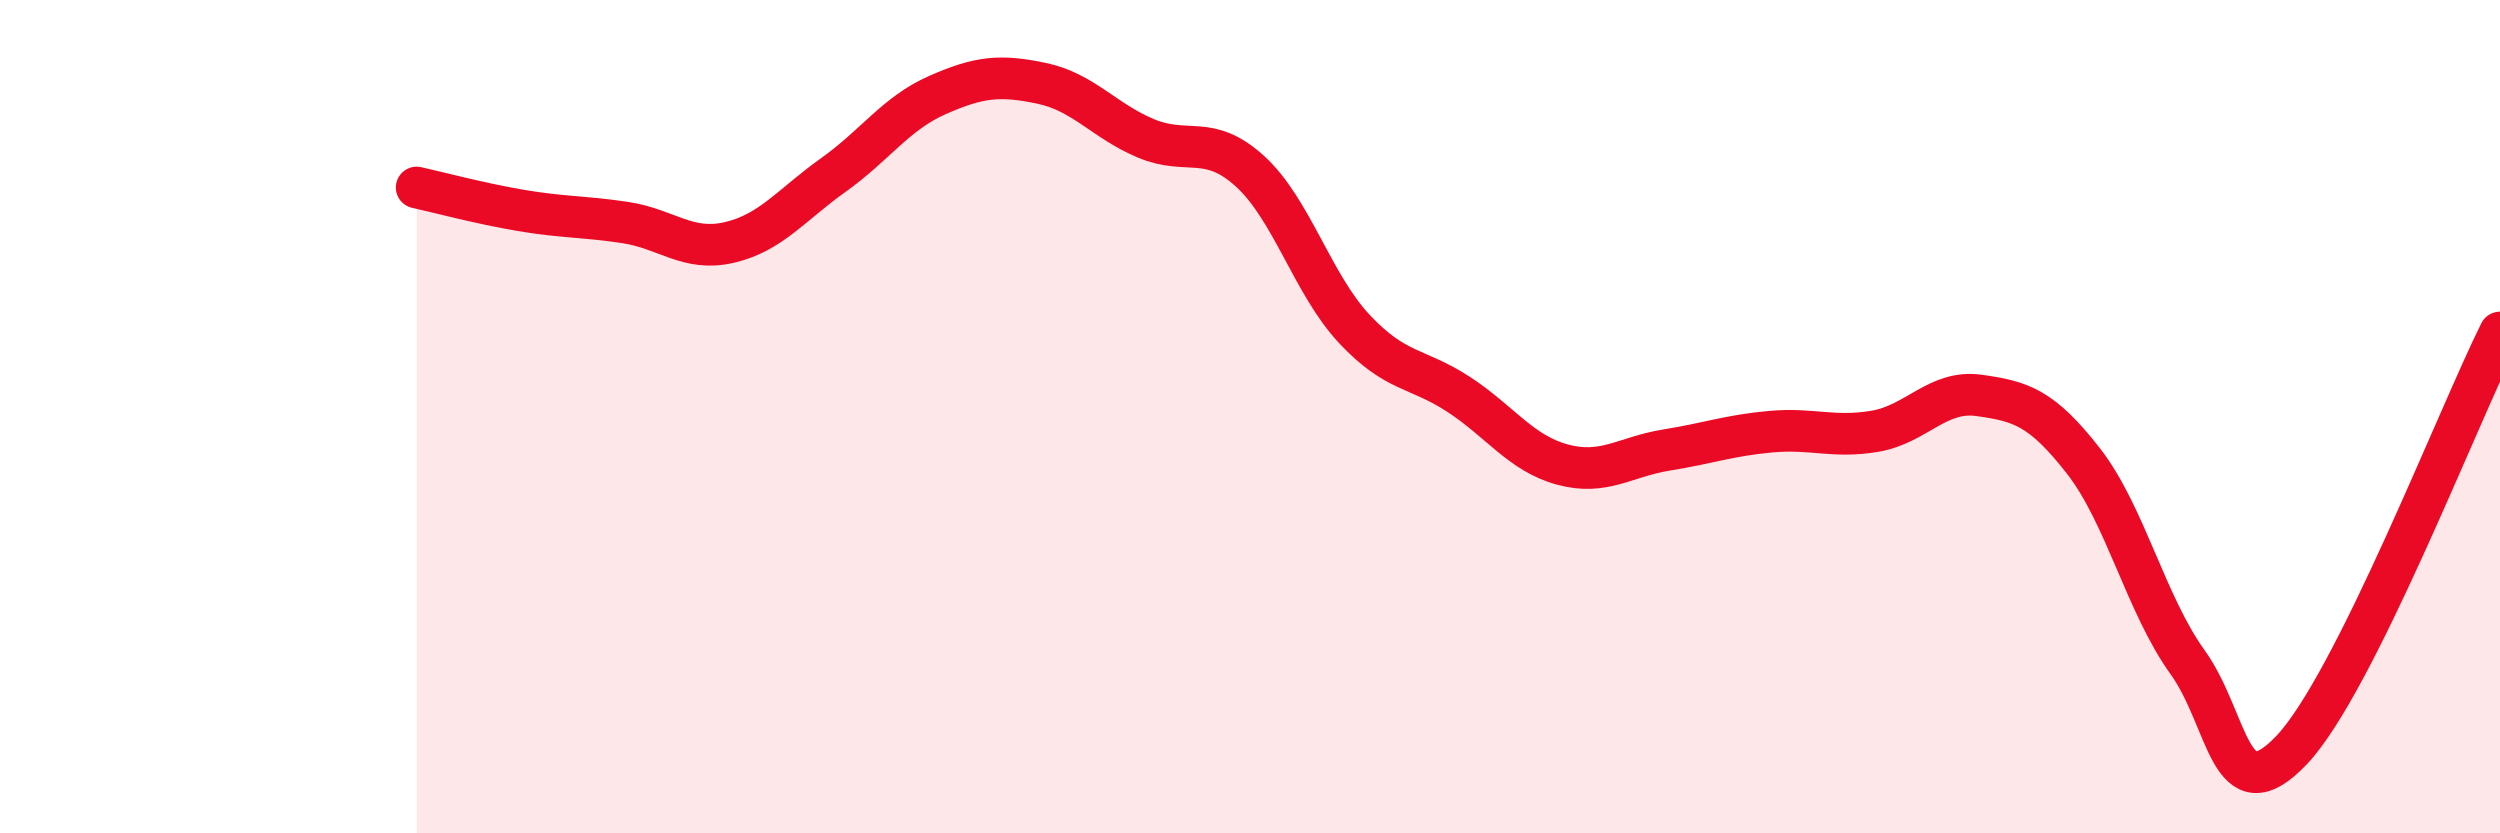 
    <svg width="60" height="20" viewBox="0 0 60 20" xmlns="http://www.w3.org/2000/svg">
      <path
        d="M 10,4.5 C 10.5,4.61 11.5,4.88 12.5,5.05 C 13.5,5.22 14,5.19 15,5.34 C 16,5.49 16.5,6.05 17.5,5.82 C 18.5,5.59 19,4.91 20,4.2 C 21,3.49 21.5,2.72 22.5,2.28 C 23.5,1.84 24,1.79 25,2 C 26,2.21 26.5,2.9 27.5,3.32 C 28.5,3.74 29,3.2 30,4.11 C 31,5.02 31.5,6.82 32.5,7.89 C 33.5,8.96 34,8.81 35,9.46 C 36,10.11 36.5,10.88 37.5,11.15 C 38.5,11.42 39,10.96 40,10.8 C 41,10.64 41.5,10.45 42.5,10.36 C 43.5,10.27 44,10.52 45,10.35 C 46,10.18 46.5,9.35 47.5,9.49 C 48.5,9.63 49,9.78 50,11.06 C 51,12.34 51.5,14.5 52.5,15.89 C 53.5,17.28 53.5,19.58 55,18 C 56.5,16.42 59,9.98 60,7.98L60 20L10 20Z"
        fill="#EB0A25"
        opacity="0.1"
        stroke-linecap="round"
        stroke-linejoin="round"
      />
      <path
        d="M 10,4.5 C 10.5,4.61 11.5,4.88 12.5,5.05 C 13.5,5.22 14,5.19 15,5.34 C 16,5.49 16.5,6.05 17.5,5.82 C 18.5,5.59 19,4.91 20,4.2 C 21,3.49 21.5,2.72 22.5,2.28 C 23.5,1.84 24,1.79 25,2 C 26,2.21 26.5,2.9 27.5,3.32 C 28.5,3.74 29,3.2 30,4.11 C 31,5.02 31.5,6.82 32.5,7.89 C 33.5,8.96 34,8.81 35,9.46 C 36,10.11 36.5,10.88 37.5,11.15 C 38.5,11.42 39,10.96 40,10.8 C 41,10.64 41.5,10.45 42.5,10.36 C 43.5,10.27 44,10.52 45,10.35 C 46,10.18 46.5,9.35 47.5,9.49 C 48.5,9.63 49,9.78 50,11.06 C 51,12.34 51.5,14.5 52.5,15.89 C 53.5,17.28 53.5,19.58 55,18 C 56.5,16.42 59,9.98 60,7.98"
        stroke="#EB0A25"
        stroke-width="1"
        fill="none"
        stroke-linecap="round"
        stroke-linejoin="round"
      />
    </svg>
  